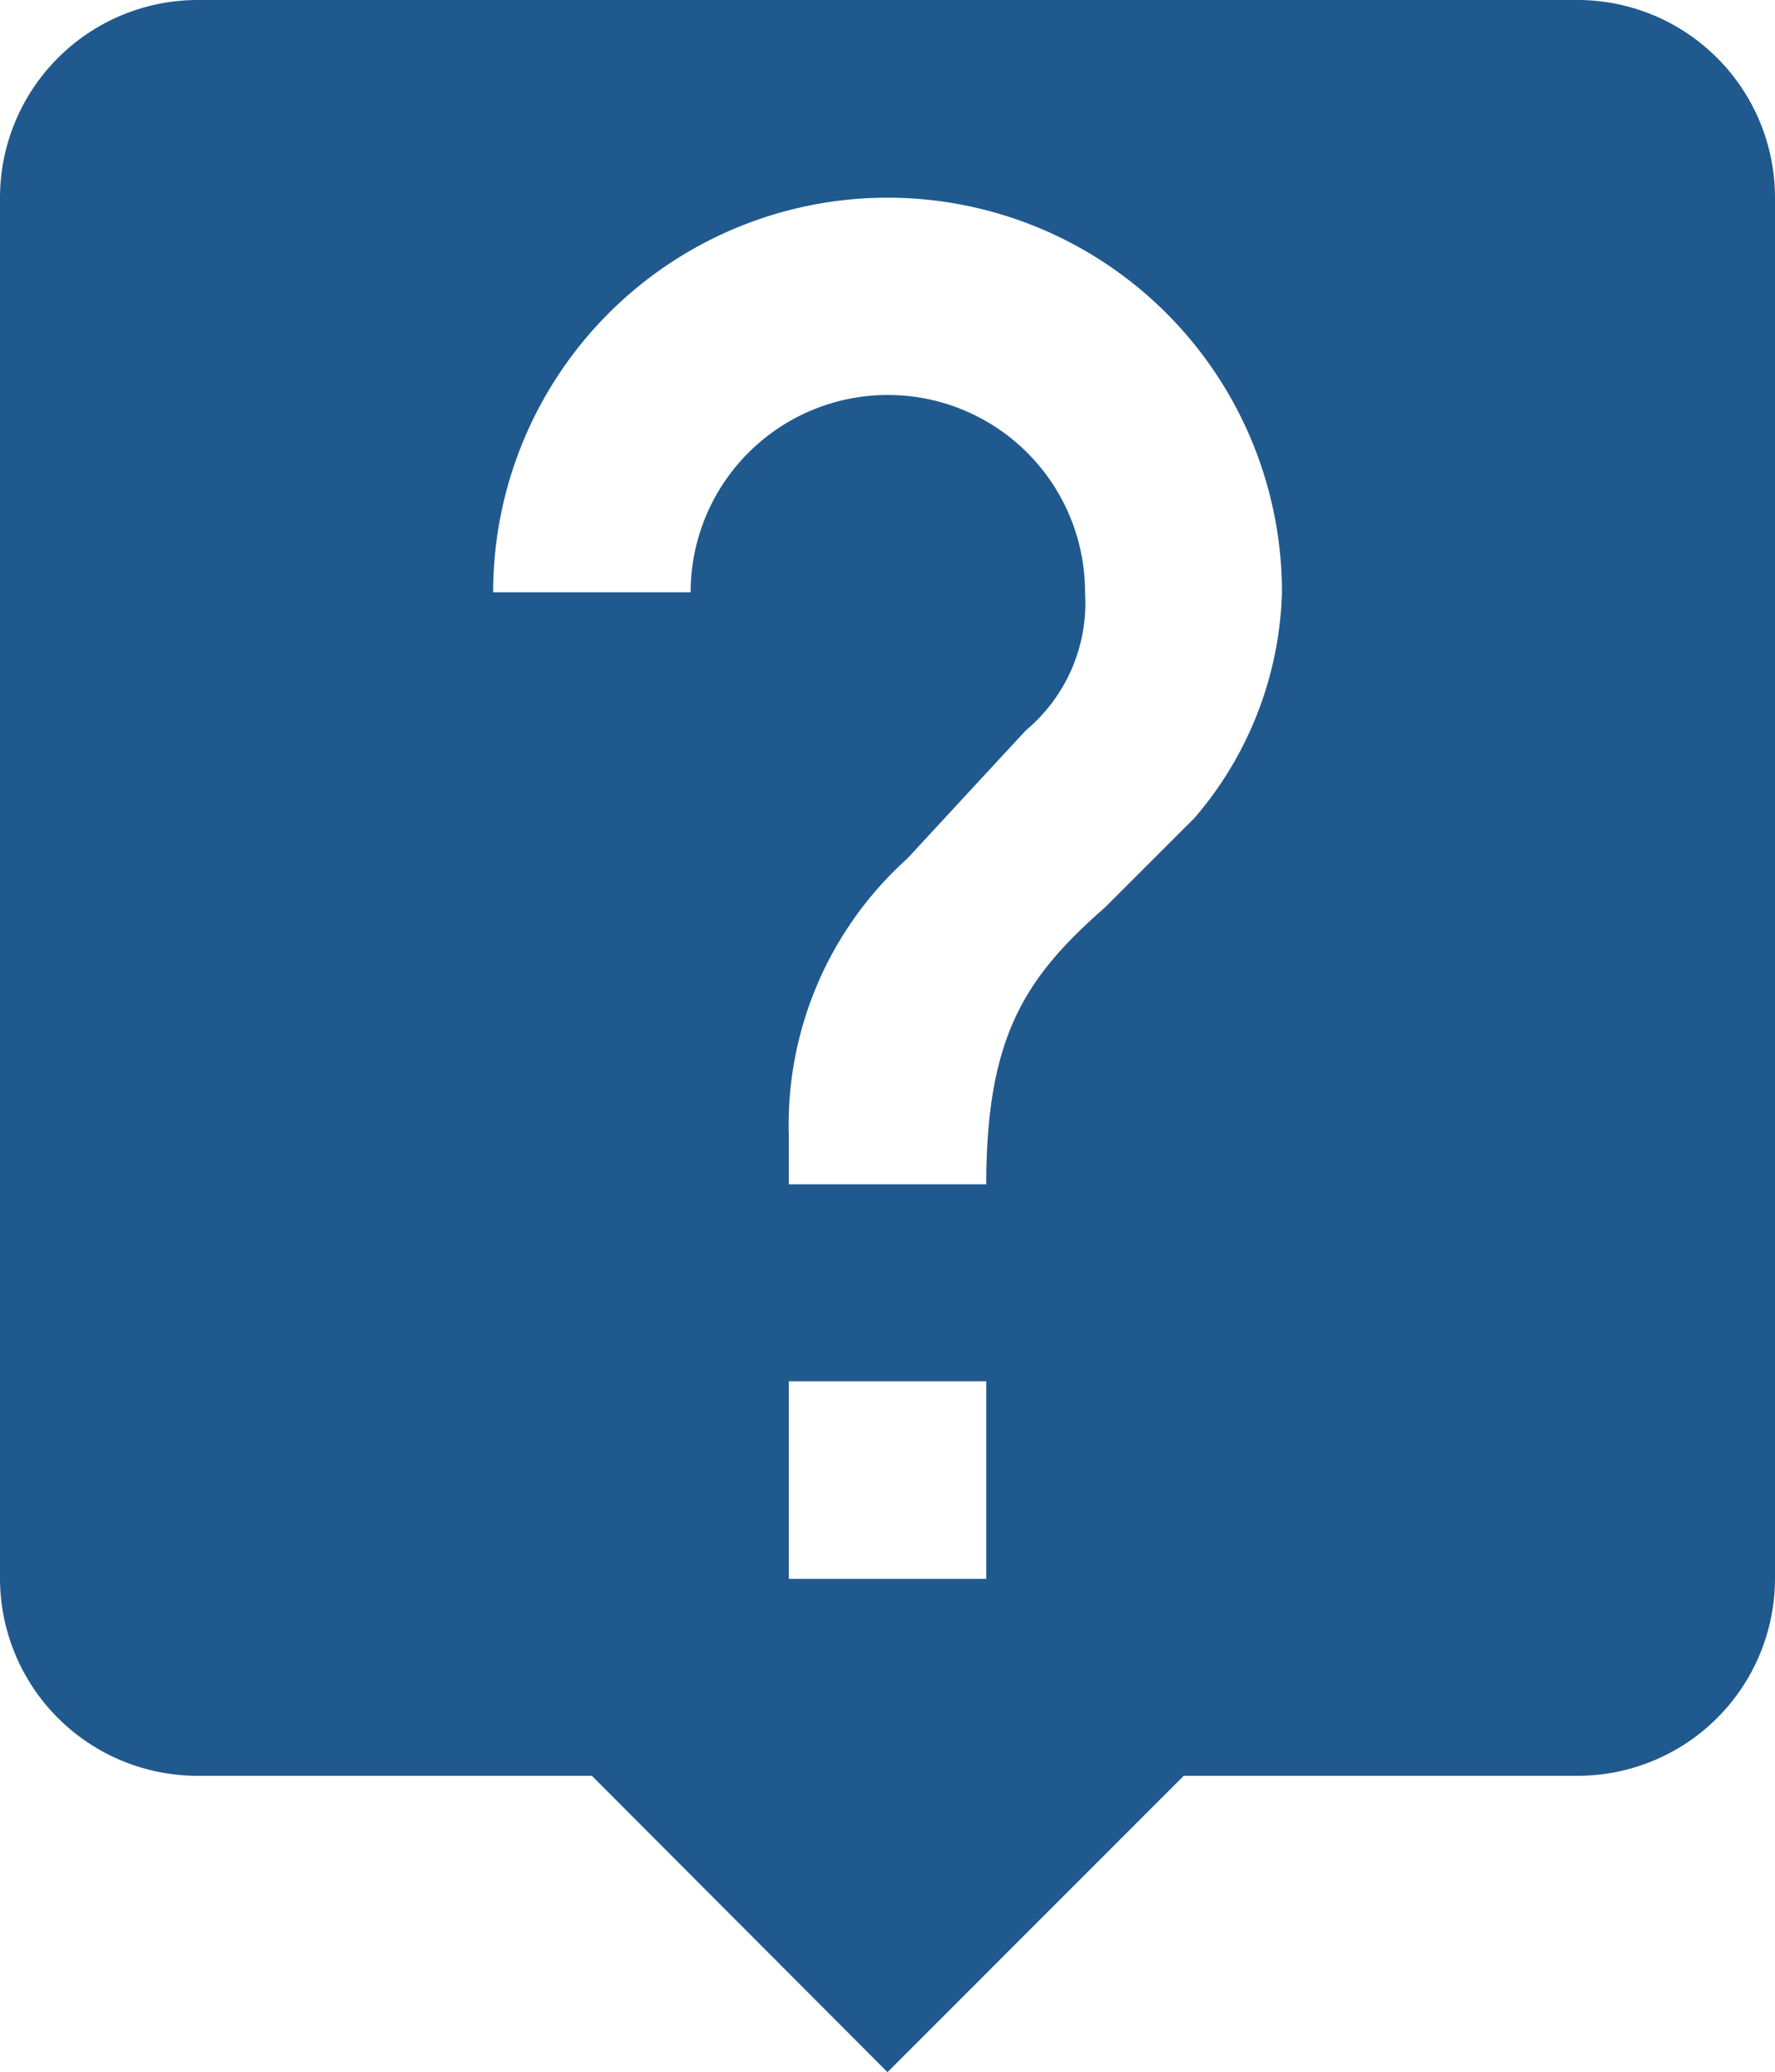 <svg xmlns="http://www.w3.org/2000/svg" width="31" height="36.174" viewBox="0 0 31 36.174">
  <path id="Path_15016" data-name="Path 15016" d="M582.562,1210H558.449a3.454,3.454,0,0,0-3.449,3.45v24.112a3.45,3.45,0,0,0,3.449,3.438h6.888l5.163,5.174,5.174-5.174h6.888a3.447,3.447,0,0,0,3.438-3.438V1213.45a3.451,3.451,0,0,0-3.438-3.45Zm-10.337,27.562h-3.449v-3.449h3.449Zm3.617-13.263-1.548,1.546c-1.38,1.212-2.069,2.237-2.069,4.83h-3.449v-.868a6.246,6.246,0,0,1,2.069-4.818l2.069-2.237a2.9,2.9,0,0,0,1.036-2.413,3.444,3.444,0,1,0-6.888,0h-3.449a6.888,6.888,0,0,1,13.776,0,6.3,6.3,0,0,1-1.546,3.962Zm0,0" transform="translate(-555 -1210)" fill="#20598e"/>
</svg>
